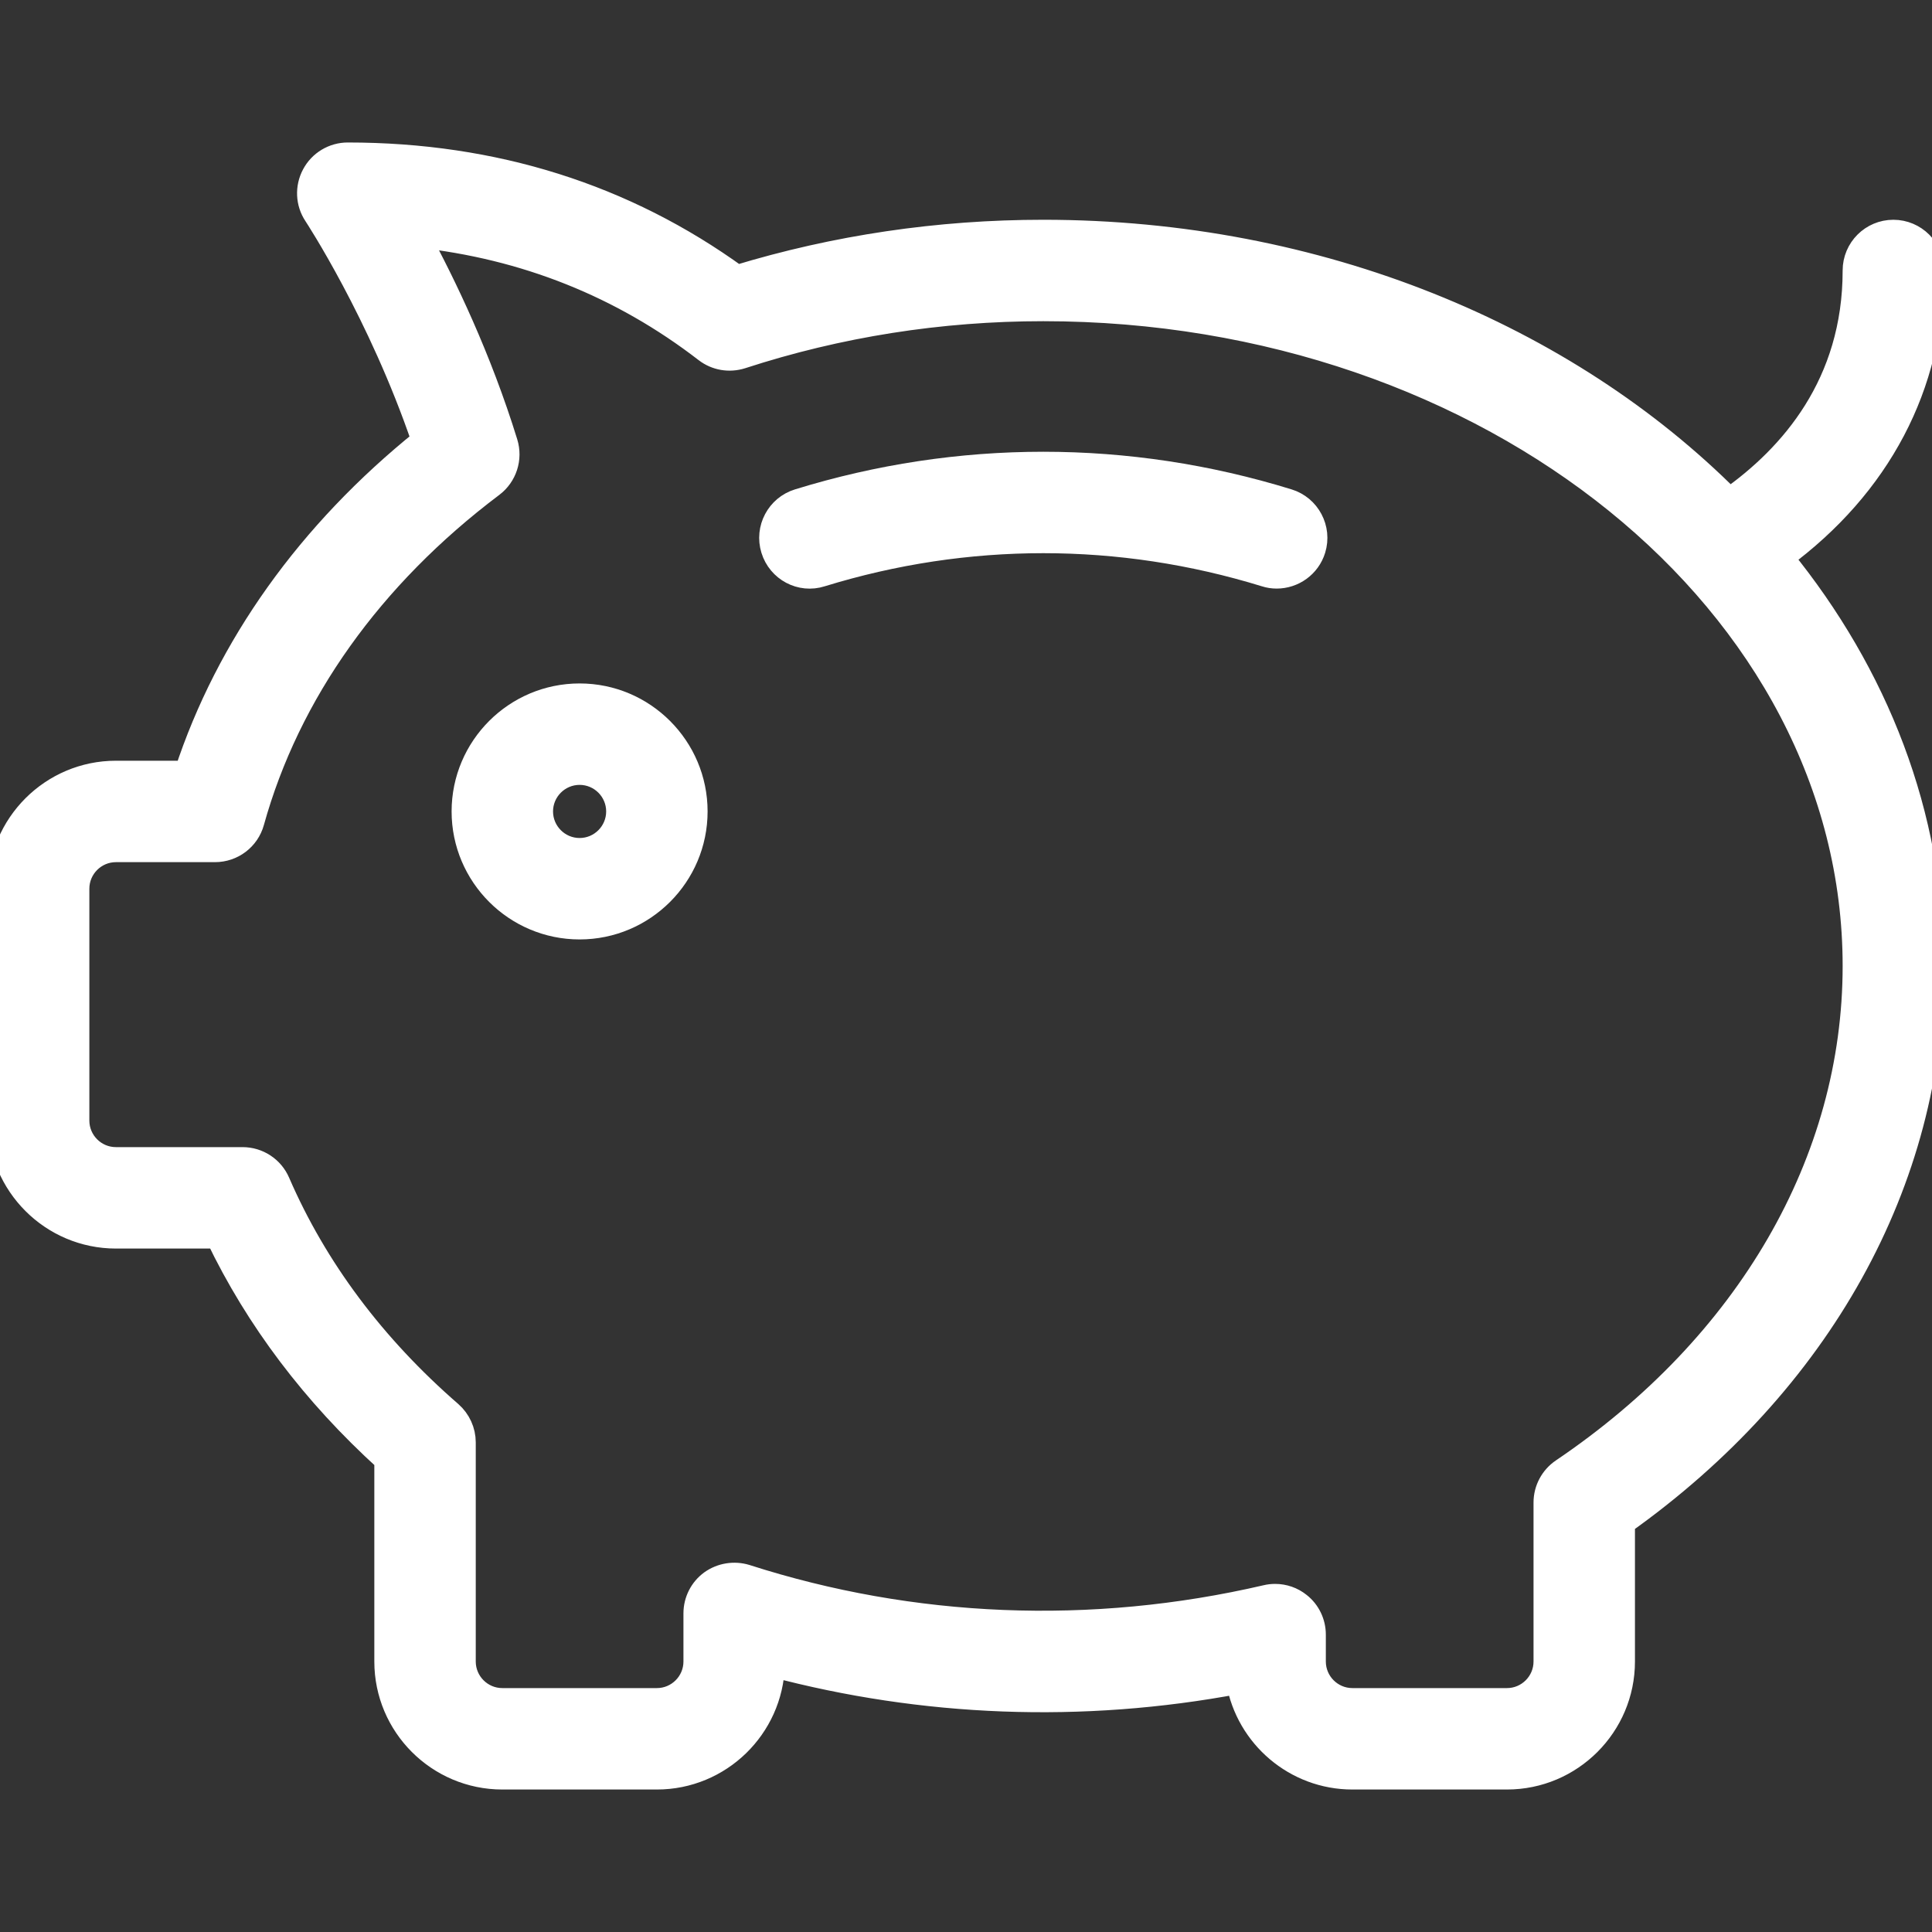 <svg width="80" height="80" viewBox="0 0 80 80" fill="none" xmlns="http://www.w3.org/2000/svg">
<rect x="0" y="0" width="80" height="80" fill="#333333" stroke="none"/>
<g clip-path="url(#clip0_542_1634)">
<path d="M80 11.2C80 10.317 79.283 9.6 78.4 9.6C77.517 9.6 76.8 10.317 76.8 11.2C76.8 15.907 74.179 18.899 71.613 20.704C64.858 13.929 54.63 9.6 43.2 9.6C38.87 9.6 34.605 10.23 30.512 11.478C25.859 8.106 20.445 6.4 14.4 6.4C13.811 6.4 13.267 6.726 12.992 7.245C12.714 7.763 12.739 8.393 13.066 8.883C13.094 8.928 15.741 12.95 17.543 18.24C12.803 22.051 9.437 26.768 7.718 32H4.8C2.154 32 0 34.154 0 36.8V46.4C0 49.046 2.154 51.2 4.8 51.2H9.014C10.653 54.618 12.998 57.721 16 60.445V68.8C16 71.446 18.154 73.6 20.8 73.6H27.2C29.798 73.6 31.923 71.523 32 68.941C38.211 70.592 44.784 70.864 51.274 69.641C51.674 71.888 53.642 73.6 56 73.6H62.4C65.046 73.6 67.2 71.446 67.2 68.8V63.053C75.347 57.267 80 48.909 80 40C80 33.744 77.696 27.926 73.76 23.088C77.792 20.118 80 15.961 80 11.2ZM76.8 40C76.8 48.08 72.391 55.696 64.704 60.889C64.266 61.187 64 61.683 64 62.214V68.8C64 69.68 63.283 70.4 62.4 70.4H56C55.117 70.4 54.4 69.68 54.4 68.8V67.686C54.4 67.2 54.179 66.736 53.795 66.435C53.51 66.205 53.158 66.086 52.8 66.086C52.678 66.086 52.557 66.099 52.438 66.128C45.191 67.811 37.766 67.491 30.886 65.28C30.403 65.133 29.872 65.216 29.456 65.513C29.043 65.814 28.8 66.294 28.8 66.806V68.8C28.8 69.68 28.083 70.4 27.2 70.4H20.8C19.917 70.4 19.2 69.68 19.2 68.8V59.725C19.2 59.264 18.998 58.822 18.649 58.515C15.459 55.744 13.059 52.531 11.514 48.967C11.261 48.378 10.682 48 10.045 48H4.8C3.917 48 3.2 47.28 3.2 46.4V36.8C3.2 35.92 3.917 35.2 4.8 35.2H8.902C9.622 35.2 10.253 34.723 10.445 34.029C11.93 28.685 15.363 23.866 20.374 20.093C20.912 19.686 21.139 18.989 20.941 18.342C19.856 14.829 18.39 11.782 17.286 9.75C21.734 10.227 25.744 11.824 29.232 14.515C29.651 14.838 30.195 14.931 30.704 14.771C34.723 13.462 38.928 12.8 43.2 12.8C61.728 12.8 76.8 25.002 76.8 40Z" fill="white" stroke="white"/>
<path d="M24 28.8C21.354 28.8 19.2 30.953 19.2 33.6C19.2 36.246 21.354 38.4 24 38.4C26.646 38.4 28.8 36.246 28.8 33.6C28.8 30.953 26.646 28.8 24 28.8ZM24 35.2C23.117 35.2 22.4 34.48 22.4 33.6C22.4 32.72 23.117 32 24 32C24.883 32 25.6 32.72 25.6 33.6C25.6 34.48 24.883 35.2 24 35.2Z" fill="white" stroke="white"/>
<path d="M53.334 20.742C46.698 18.694 39.702 18.694 33.066 20.742C32.221 21.001 31.747 21.901 32.007 22.742C32.266 23.59 33.162 24.07 34.007 23.798C40.032 21.942 46.368 21.942 52.394 23.798C52.55 23.849 52.707 23.872 52.864 23.872C53.549 23.872 54.183 23.43 54.394 22.742C54.653 21.901 54.179 21.001 53.334 20.742Z" fill="white" stroke="white"/>
</g>
<defs>
<clipPath id="clip0_542_1634">
<rect width="80" height="80" fill="white"/>
</clipPath>
</defs>
</svg>
